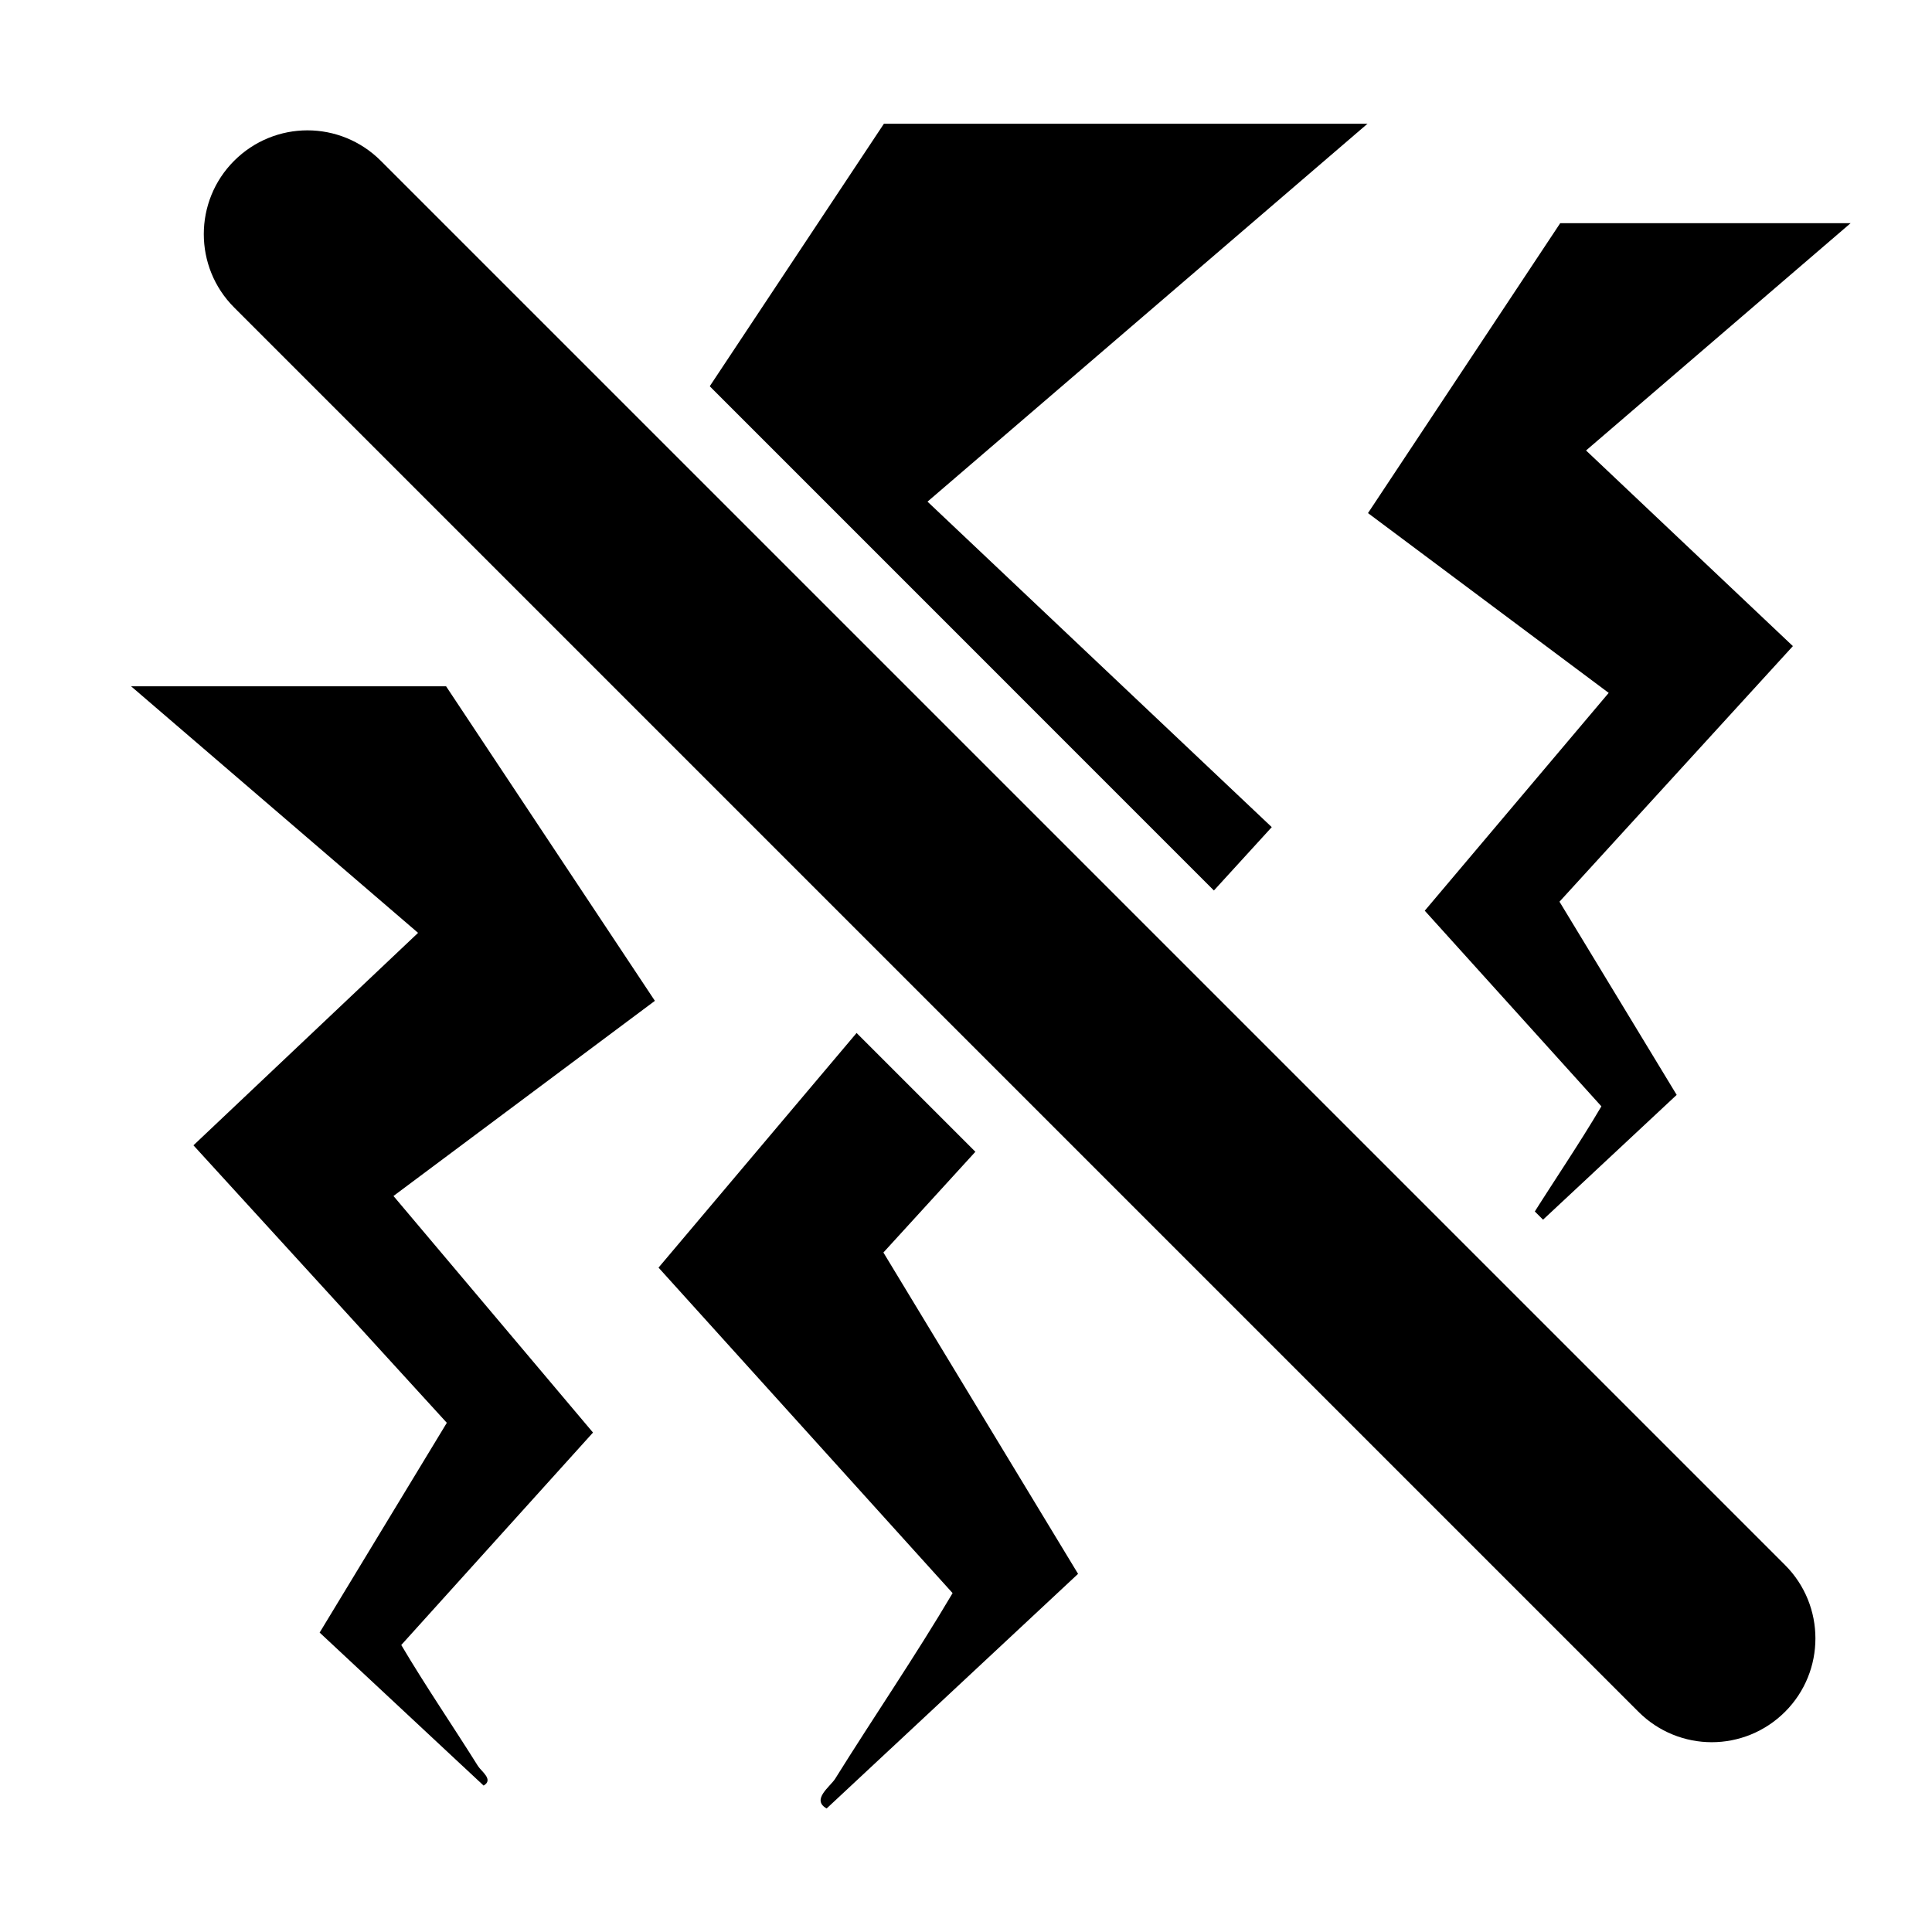 <?xml version="1.0" encoding="UTF-8"?>
<svg id="Ebene_2" data-name="Ebene 2" xmlns="http://www.w3.org/2000/svg" viewBox="0 0 79.3 79.3">
  <defs>
    <style>
      .cls-1 {
        fill: #fff;
      }
    </style>
  </defs>
  <g id="Ebene_1-2" data-name="Ebene 1">
    <g>
      <rect class="cls-1" width="79.3" height="79.3"/>
      <path d="M56.14,5.07l-18.07,15.52,14.13,13.36-15.94,17.46,7.99,13.19-10.32,9.63c-.64-.36.14-.89.35-1.22,1.59-2.55,3.29-5.03,4.82-7.62l-12.07-13.36,12.56-14.88-16.44-12.28,13.13-19.79h19.84Z"/>
      <path d="M75.96,9.16l-10.86,9.33,8.49,8.03-9.58,10.49,4.81,7.93-6.2,5.79c-.38-.22.08-.53.21-.74.96-1.53,1.98-3.02,2.9-4.58l-7.25-8.03,7.55-8.94-9.88-7.38,7.89-11.9h11.93Z"/>
      <path d="M5.37,28.16l11.79,10.13-9.22,8.72,10.4,11.39-5.22,8.61,6.73,6.28c.42-.24-.09-.58-.23-.8-1.04-1.66-2.15-3.28-3.15-4.97l7.87-8.72-8.19-9.71,10.73-8.01-8.57-12.91H5.37Z"/>
      <g>
        <path d="M70.26,73c-1.54,0-2.98-.6-4.07-1.69L8.55,13.68c-2.24-2.24-2.24-5.9,0-8.14,1.09-1.09,2.53-1.69,4.07-1.69s2.98.6,4.07,1.69l57.64,57.64c2.24,2.24,2.24,5.9,0,8.14-1.09,1.09-2.53,1.69-4.07,1.69Z"/>
        <path class="cls-1" d="M12.62,5.35c1.09,0,2.18.42,3.01,1.25l57.64,57.64c1.66,1.66,1.66,4.36,0,6.02-.83.83-1.92,1.25-3.01,1.25s-2.18-.42-3.01-1.25L9.61,12.62c-1.66-1.66-1.66-4.36,0-6.02.83-.83,1.92-1.25,3.01-1.25M12.62,2.35c-1.94,0-3.76.75-5.13,2.12-2.83,2.83-2.83,7.43,0,10.26l57.64,57.64c1.37,1.37,3.19,2.13,5.13,2.13s3.76-.75,5.13-2.12c2.83-2.83,2.83-7.43,0-10.26L17.75,4.47c-1.37-1.37-3.19-2.12-5.13-2.12h0Z"/>
      </g>
    </g>
  </g>
</svg>